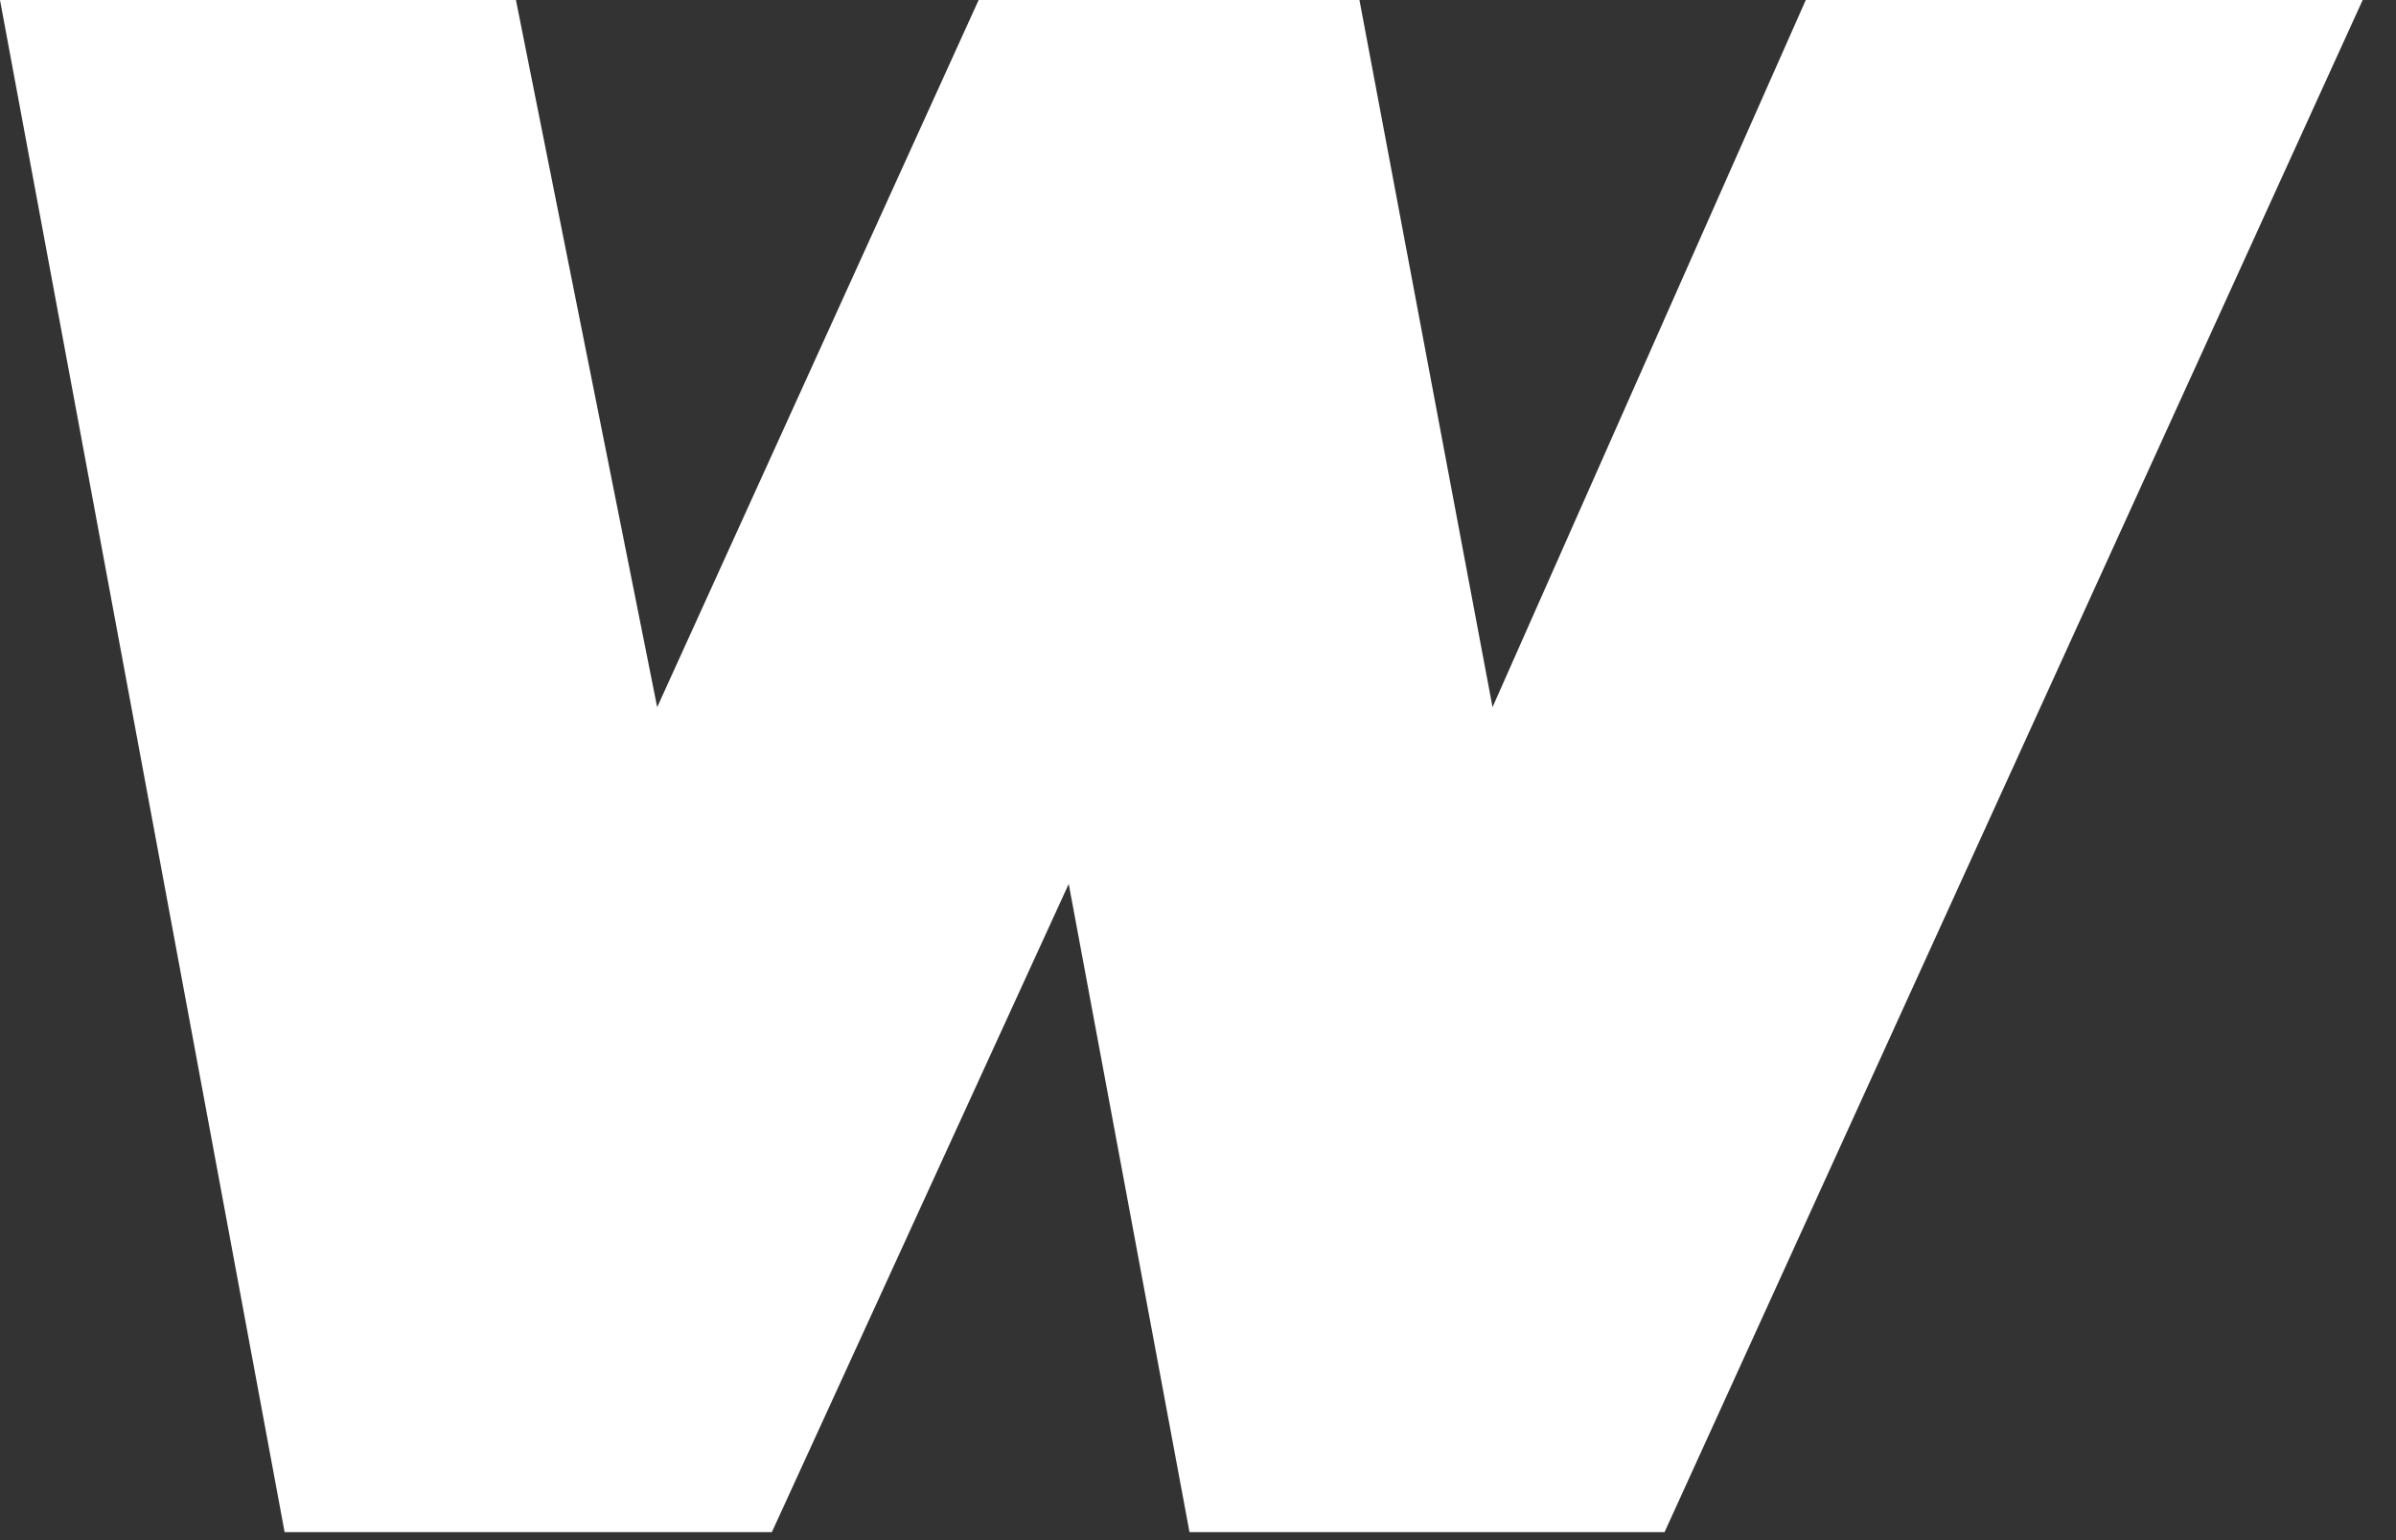 <?xml version="1.0" encoding="utf-8"?>
<svg xmlns="http://www.w3.org/2000/svg" fill="none" height="100%" overflow="visible" preserveAspectRatio="none" style="display: block;" viewBox="0 0 42 27" width="100%">
<rect x="0" y="0" width="42" height="27" fill="#333333" stroke="none"/>
<path d="M41.416 0L29.178 26.86H20.851L18.734 15.496L13.53 26.86H4.989L0 0H9.044L11.52 12.397L17.155 0H23.83L26.163 12.397L31.654 0H41.416Z" fill="white" id="Vector"/>
</svg>
